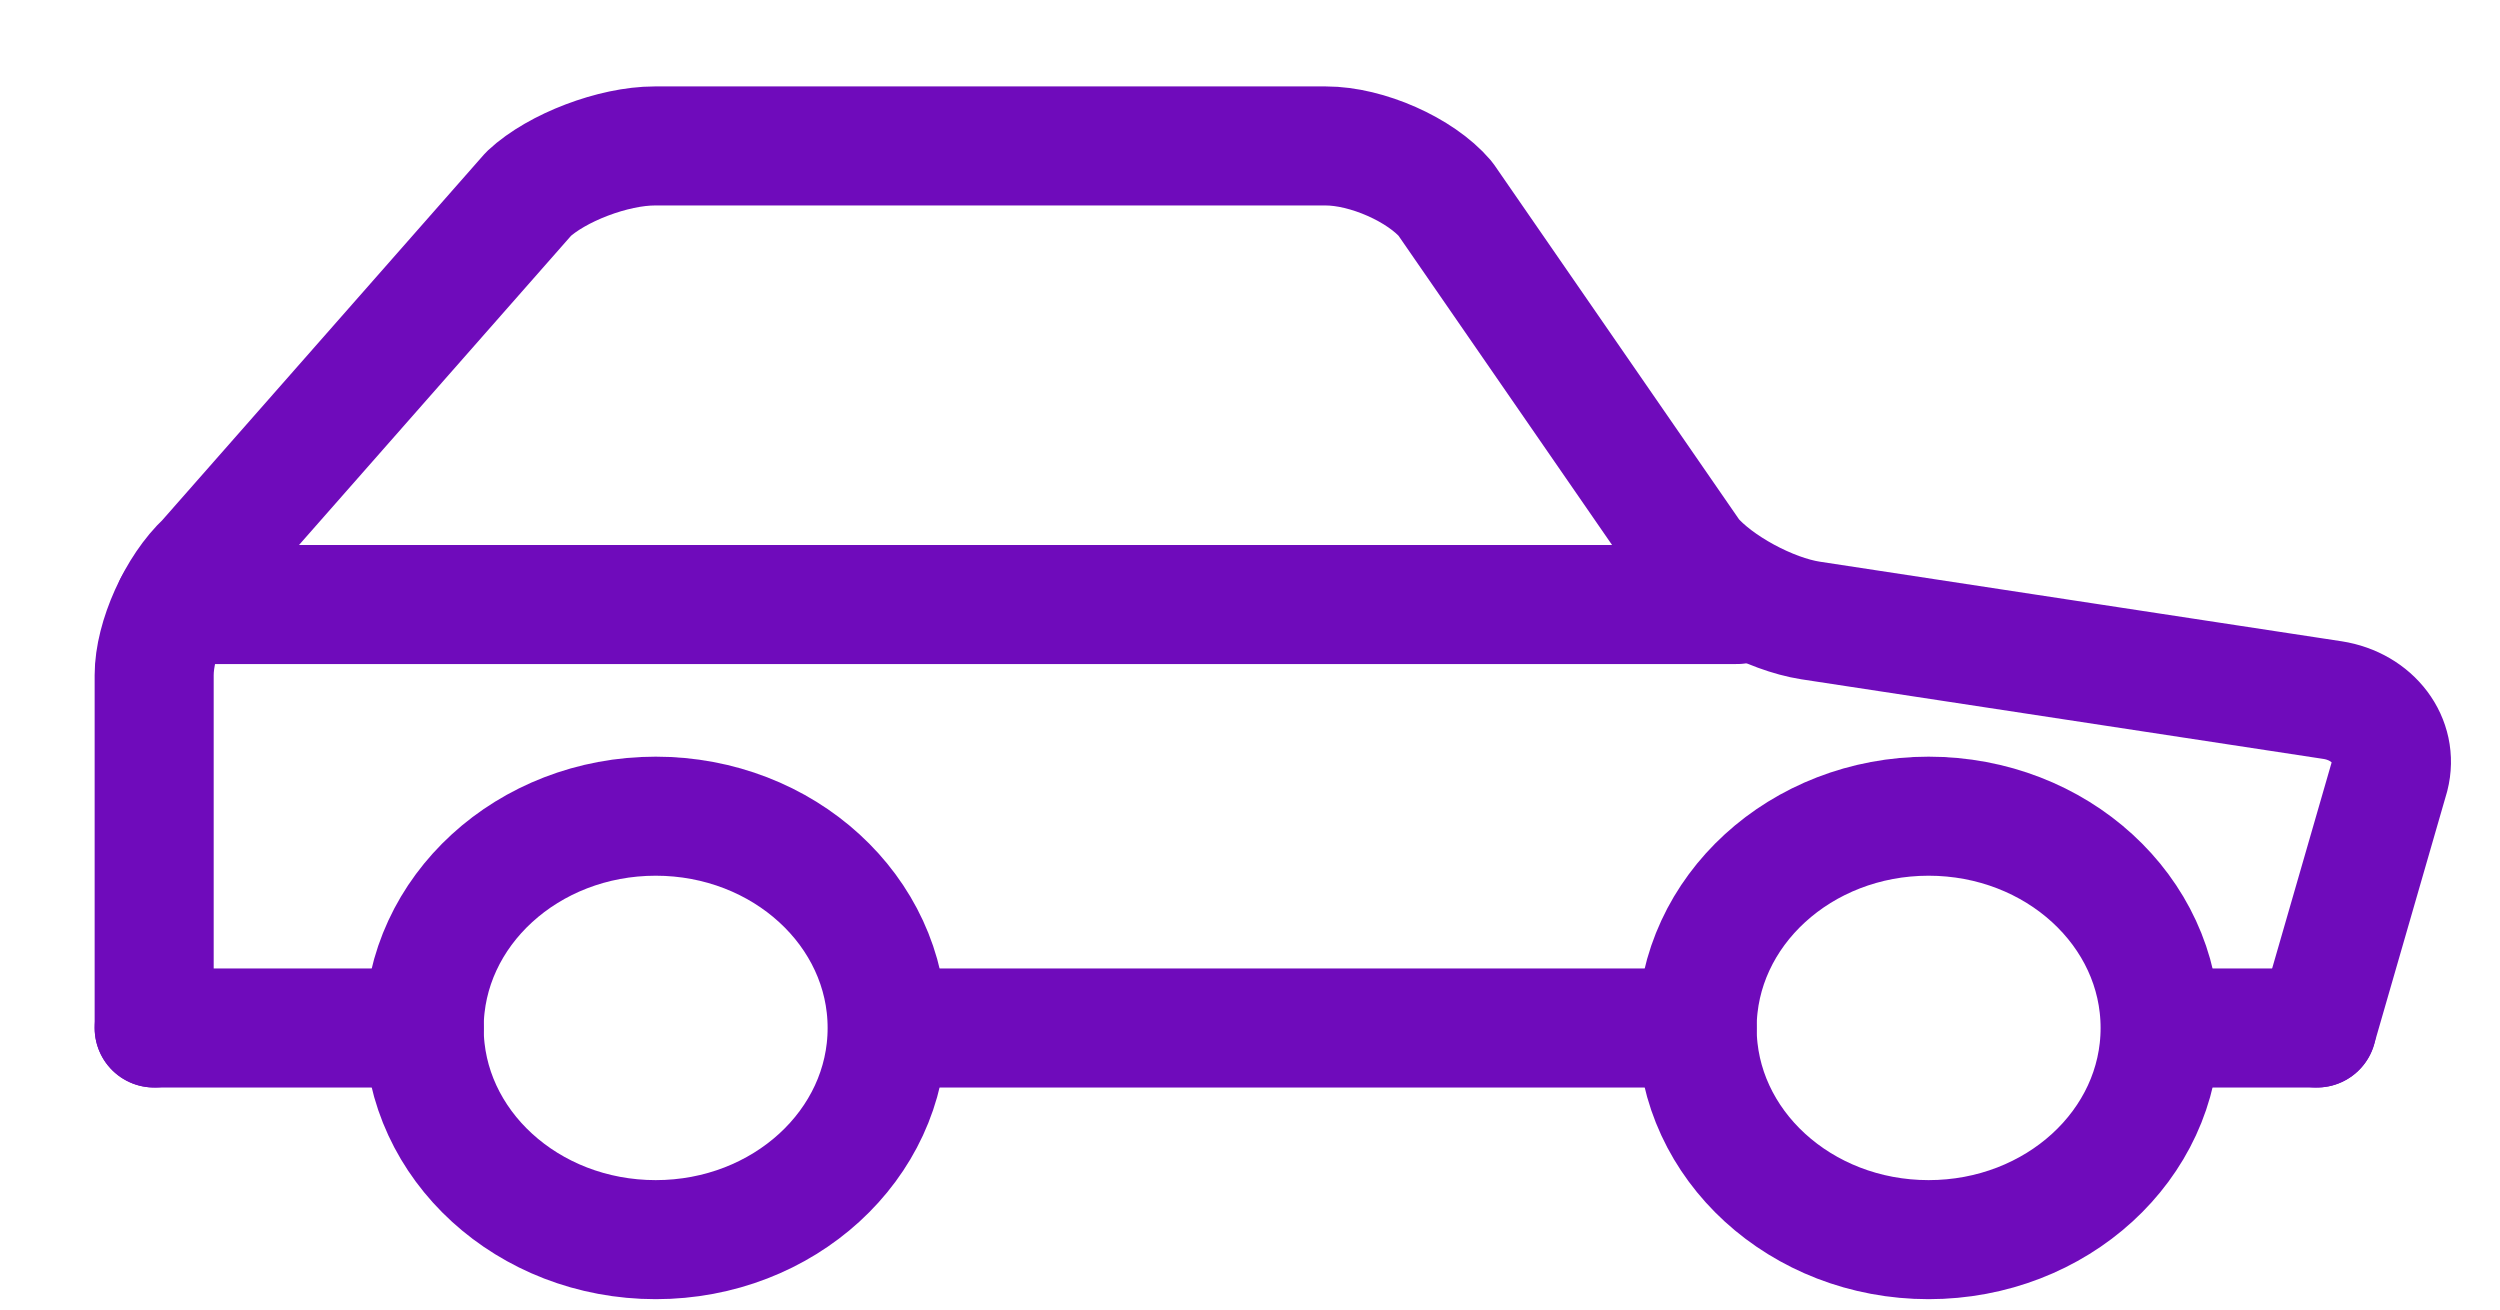 <?xml version="1.0" encoding="UTF-8"?>
<svg xmlns="http://www.w3.org/2000/svg" width="21" height="11" viewBox="0 0 21 11" fill="none">
  <path d="M19.462 8.635L20.073 6.519C20.149 6.221 19.933 5.934 19.594 5.881L15.208 5.212C14.869 5.159 14.422 4.916 14.214 4.672L12.141 1.67C11.933 1.426 11.482 1.226 11.137 1.226H5.499C5.154 1.226 4.678 1.407 4.441 1.628L1.727 4.713C1.489 4.934 1.295 5.365 1.295 5.671V8.635" stroke="#6F0BBB" stroke-miterlimit="10" stroke-linecap="round" stroke-linejoin="round"></path>
  <path d="M5.508 10.413C6.581 10.413 7.452 9.617 7.452 8.635C7.452 7.653 6.581 6.856 5.508 6.856C4.434 6.856 3.563 7.653 3.563 8.635C3.563 9.617 4.434 10.413 5.508 10.413Z" stroke="#6F0BBB" stroke-miterlimit="10" stroke-linecap="round" stroke-linejoin="round"></path>
  <path d="M16.2 10.413C17.274 10.413 18.145 9.617 18.145 8.635C18.145 7.653 17.274 6.856 16.2 6.856C15.127 6.856 14.256 7.653 14.256 8.635C14.256 9.617 15.127 10.413 16.2 10.413Z" stroke="#6F0BBB" stroke-miterlimit="10" stroke-linecap="round" stroke-linejoin="round"></path>
  <path d="M1.295 8.635H3.564" stroke="#6F0BBB" stroke-miterlimit="10" stroke-linecap="round" stroke-linejoin="round"></path>
  <path d="M7.735 8.635H14.256" stroke="#6F0BBB" stroke-miterlimit="10" stroke-linecap="round" stroke-linejoin="round"></path>
  <path d="M1.463 5.078H14.591" stroke="#6F0BBB" stroke-miterlimit="10" stroke-linecap="round" stroke-linejoin="round"></path>
  <path d="M18.384 8.635H19.462" stroke="#6F0BBB" stroke-miterlimit="10" stroke-linecap="round" stroke-linejoin="round"></path>
</svg>